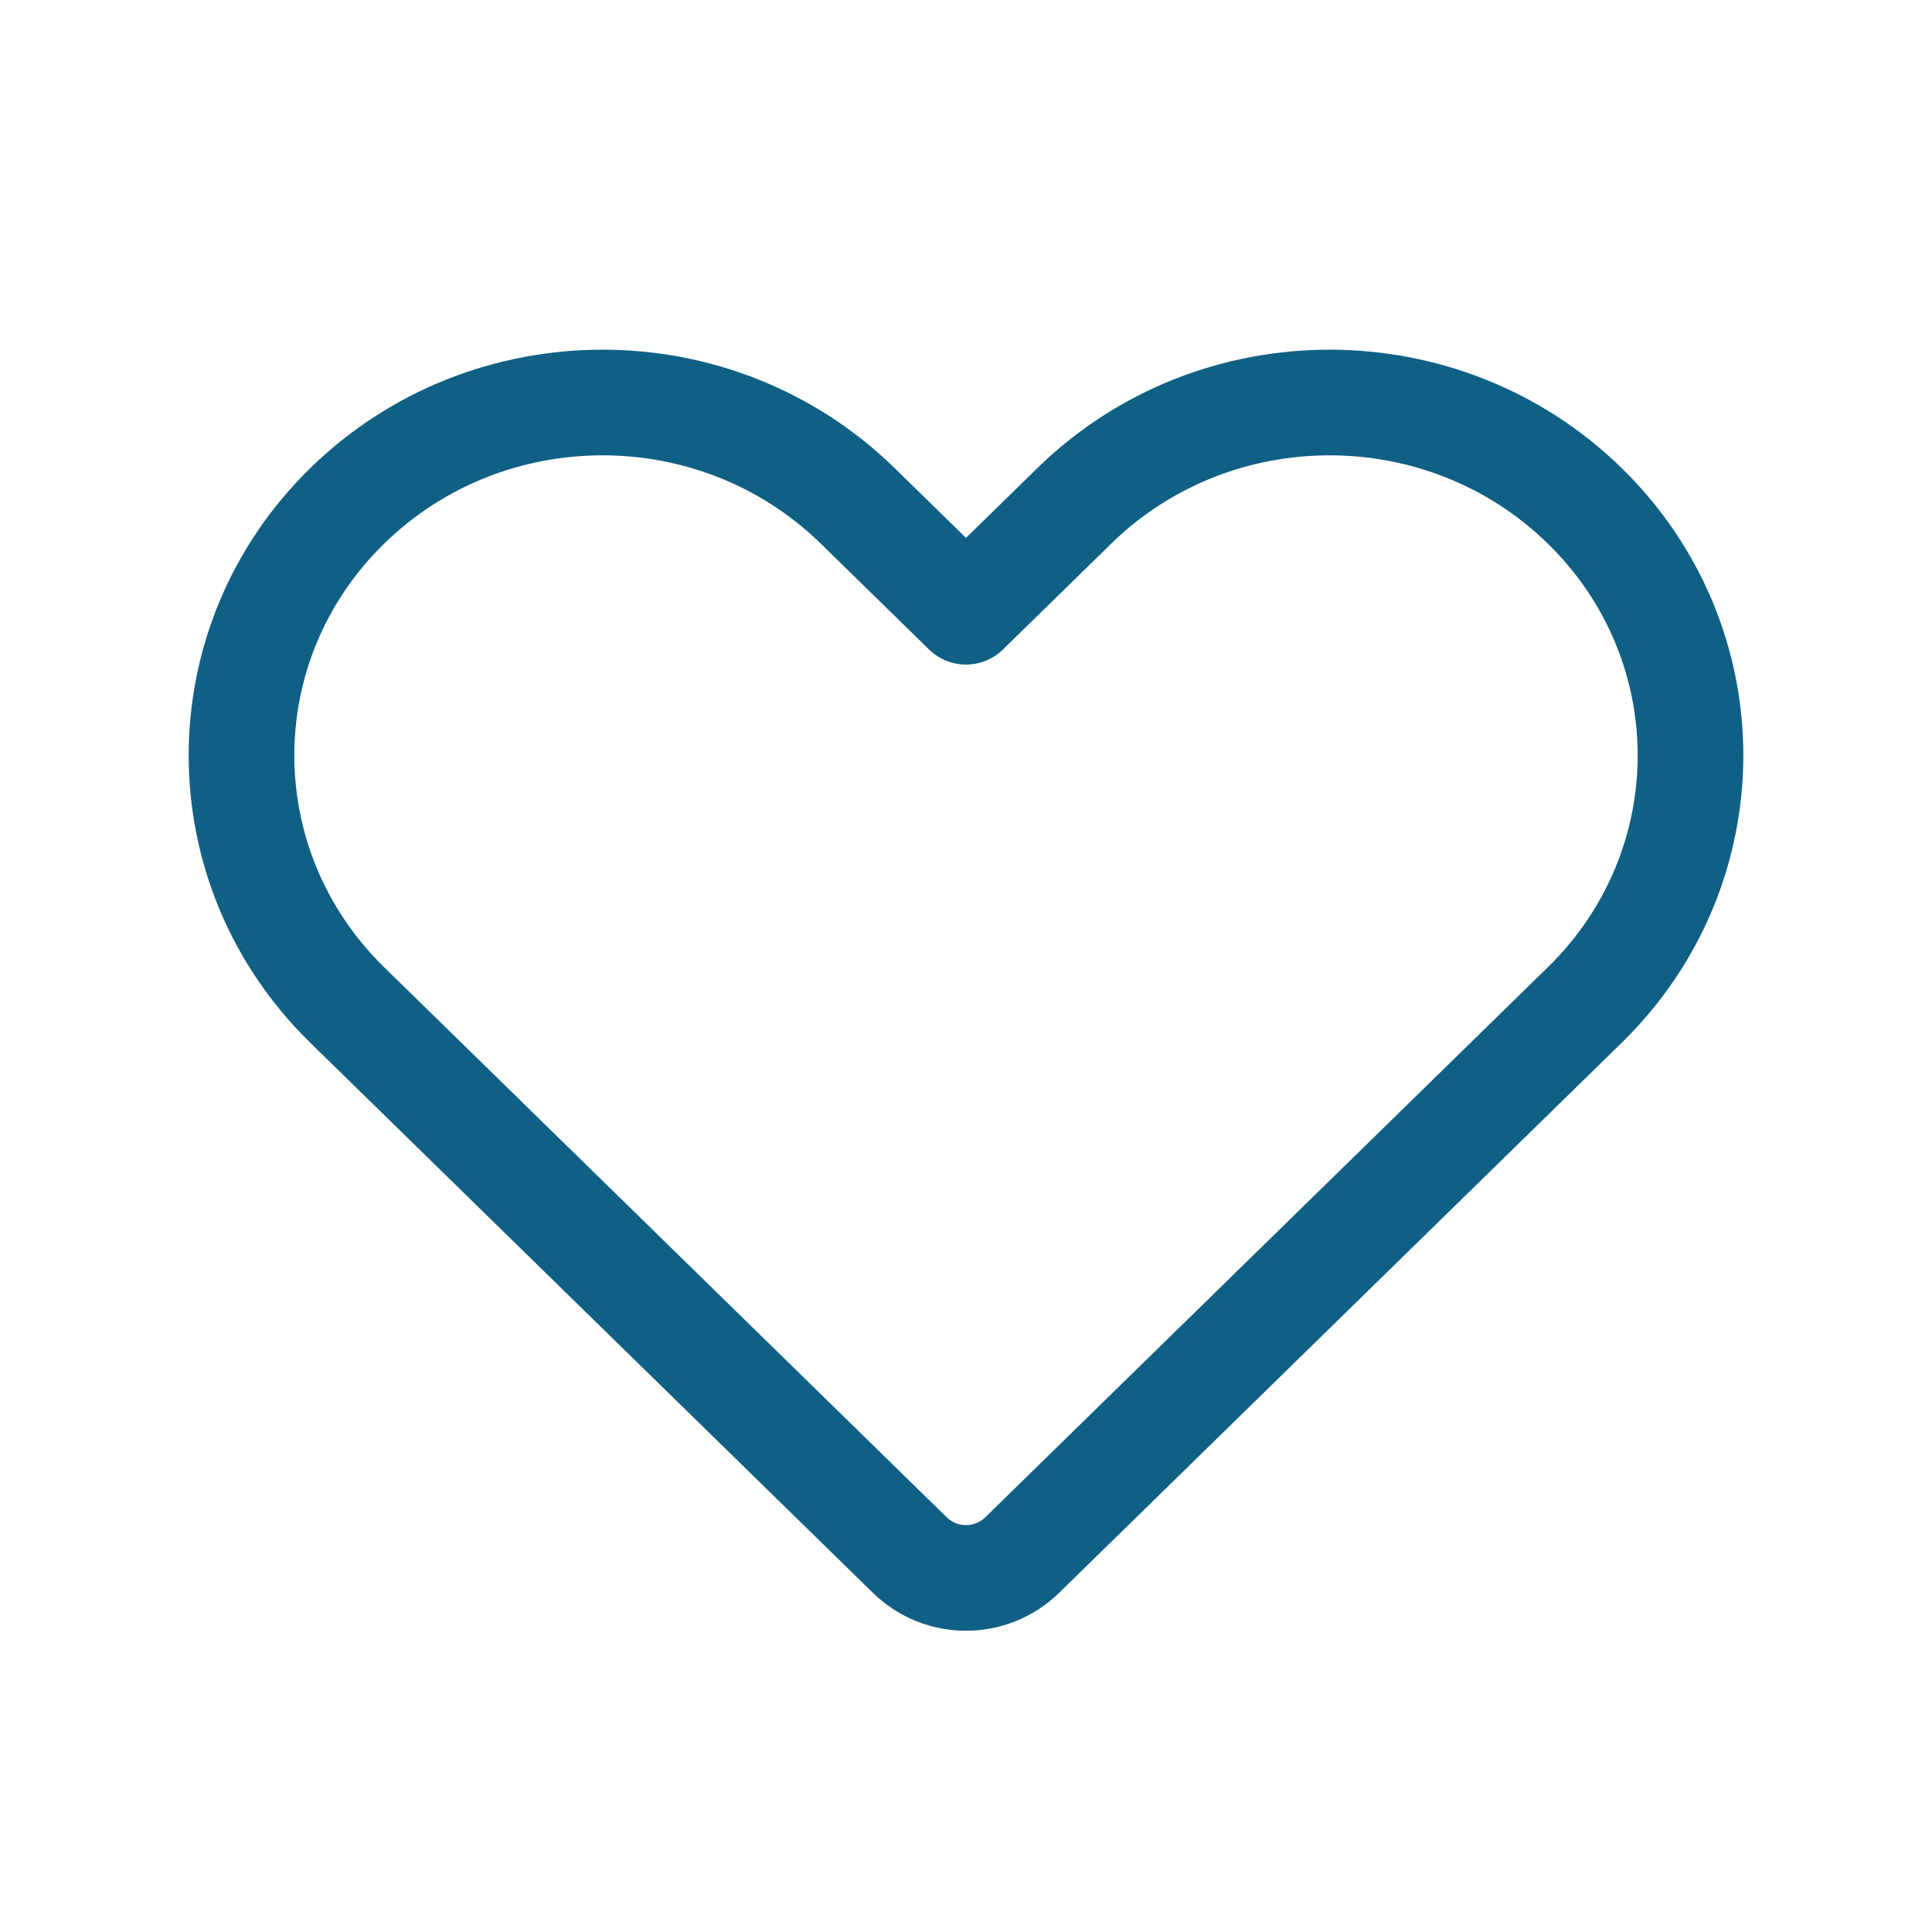 <svg xmlns="http://www.w3.org/2000/svg" width="48" height="48" viewBox="0 0 256 256" fill="none" id="my-svg">
  <defs>
    <linearGradient id="gradient1">
      <stop class="stop1" offset="0%" stop-color="#8f66ff"/>
      <stop class="stop2" offset="100%" stop-color="#3d12ff"/>
    </linearGradient>
  </defs>
  
  <g id="group" transform="translate(0,0) scale(1)">
    <path d="M46.009 67.031C27.330 85.294 27.330 114.905 46.009 133.167L120.543 206.043C124.688 210.095 131.312 210.095 135.457 206.043L209.990 133.167C228.670 114.905 228.670 85.294 209.990 67.031C191.312 48.768 161.028 48.768 142.349 67.031L128.000 81.060L113.651 67.031C94.972 48.768 64.688 48.768 46.009 67.031Z" stroke="#106085" stroke-width="14" stroke-linejoin="round" id="primary"/>
  </g>
</svg>